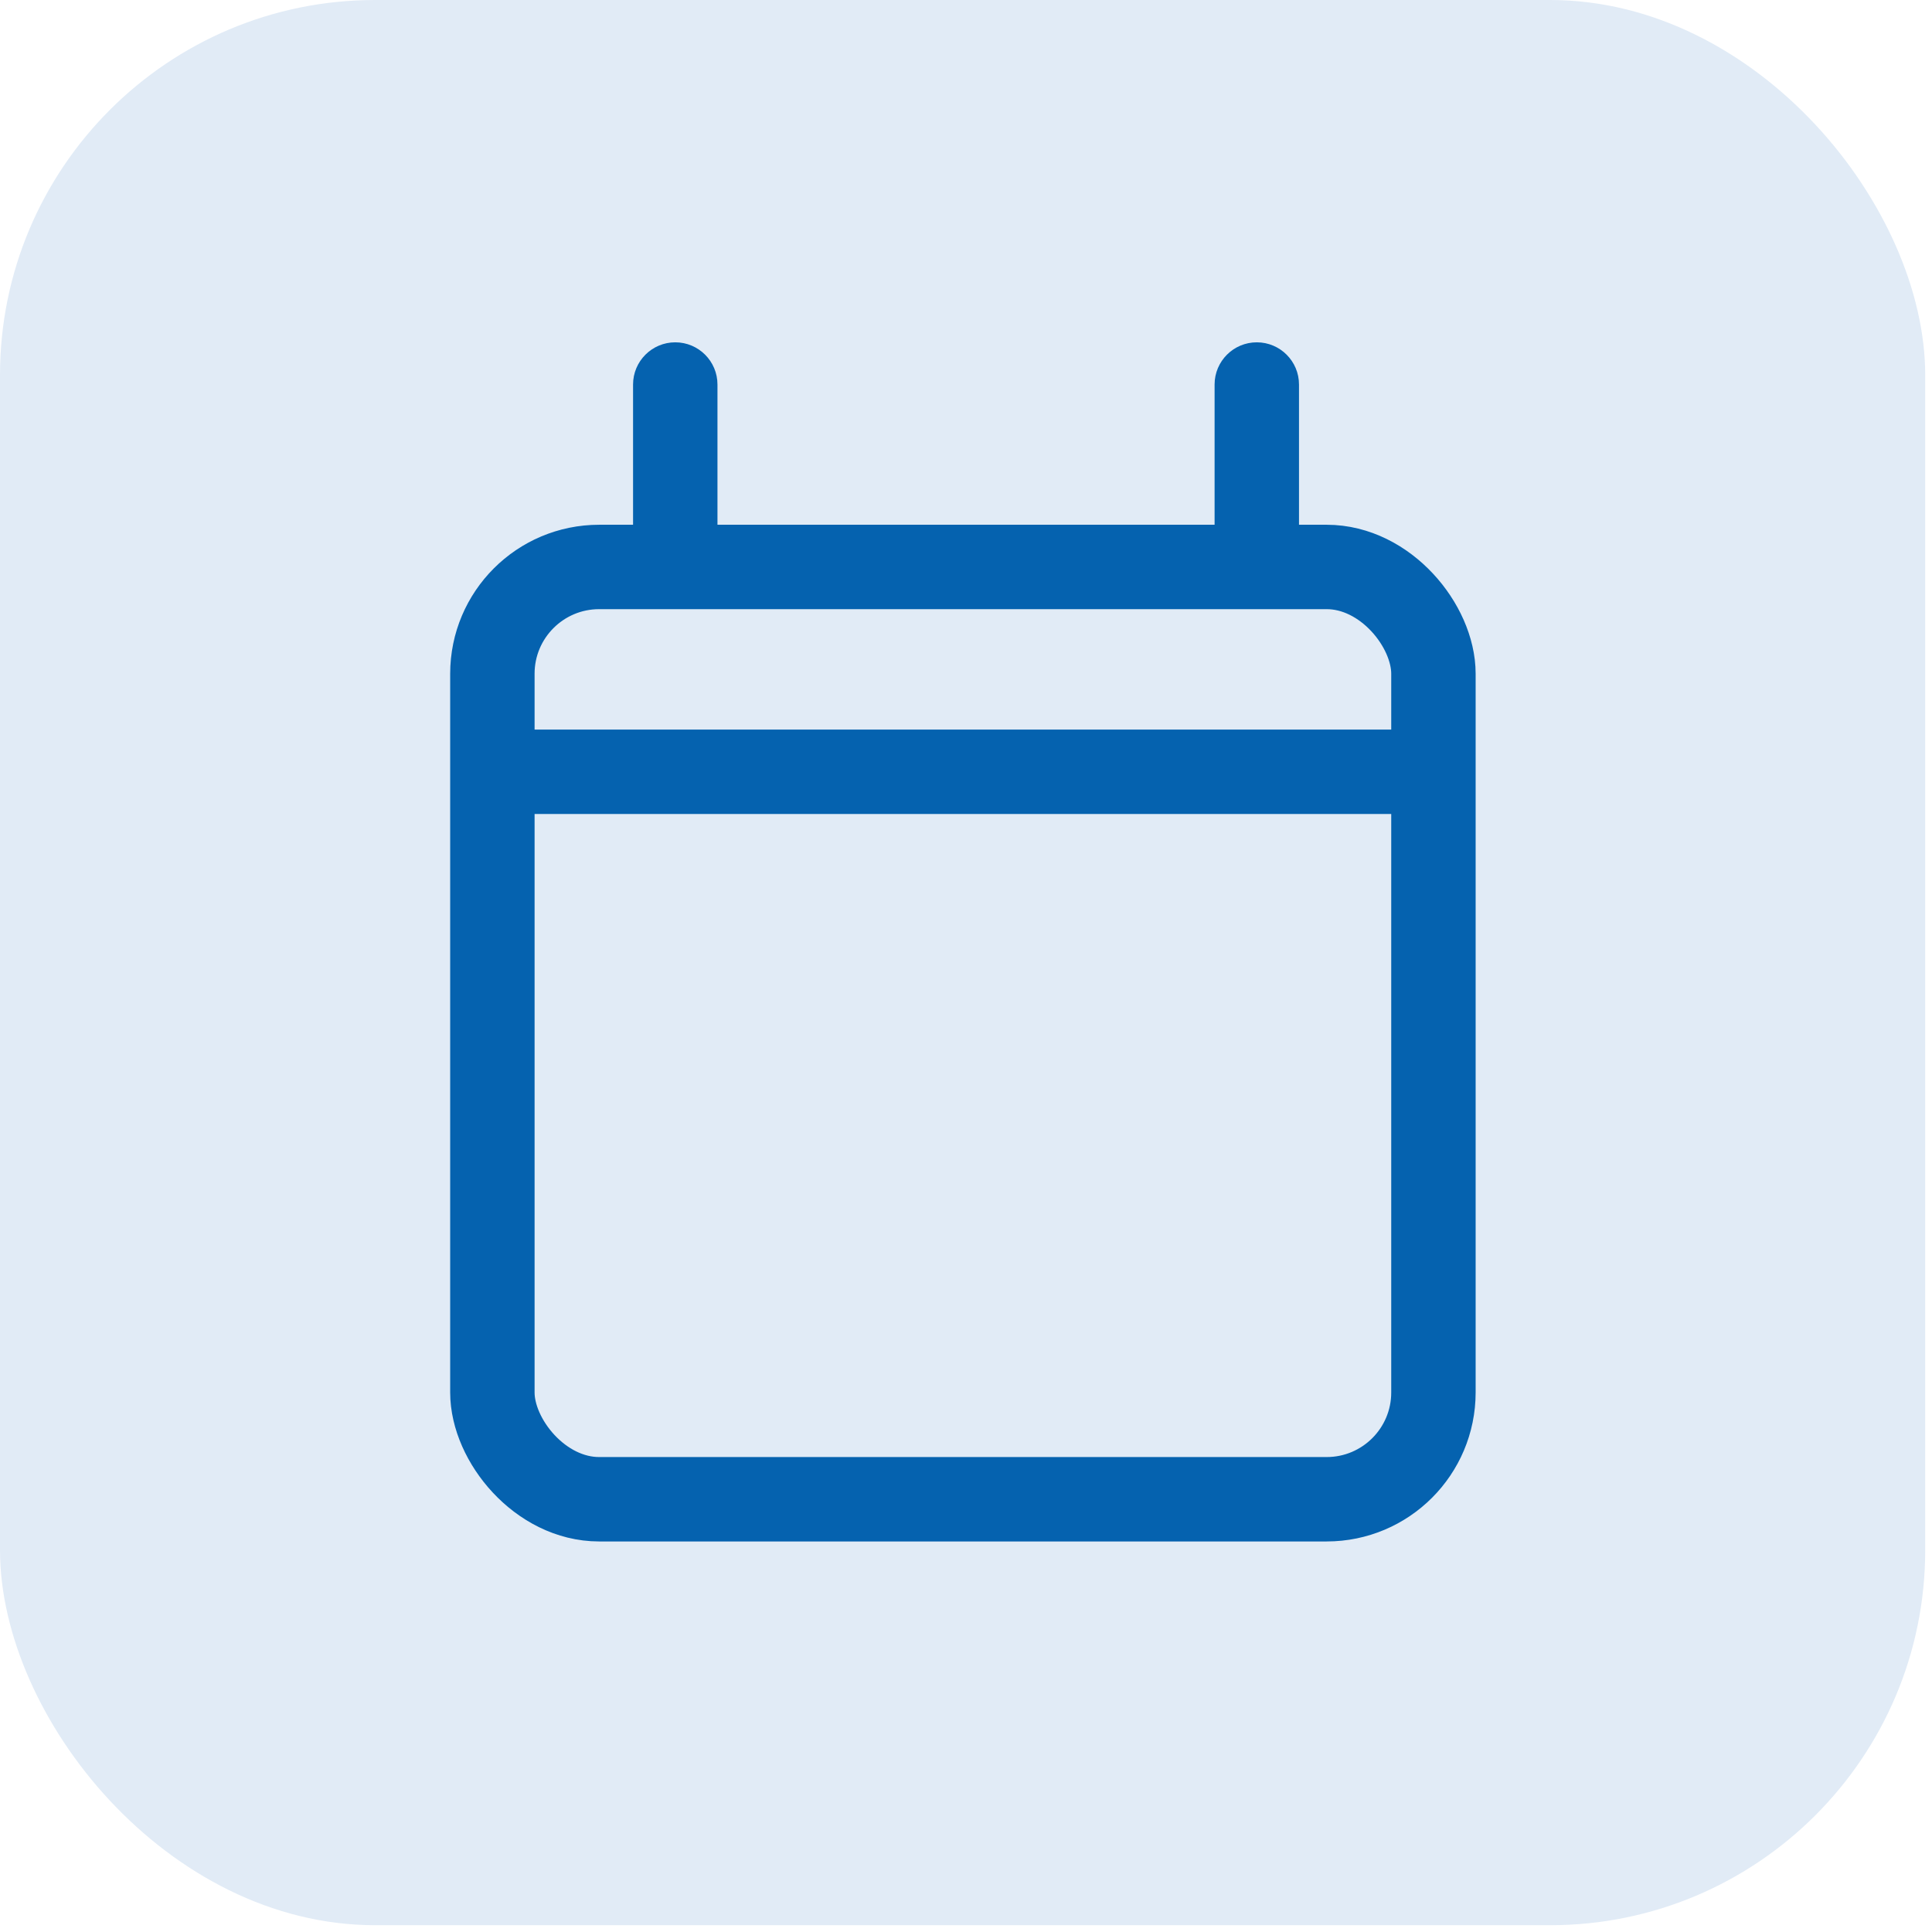 <?xml version="1.0" encoding="UTF-8"?> <svg xmlns="http://www.w3.org/2000/svg" width="206" height="206" viewBox="0 0 206 206" fill="none"><rect width="205.276" height="205.276" rx="40" fill="#E1EBF6"></rect><rect x="52.5" y="60.452" width="100.34" height="99.406" rx="11.387" stroke="#0562AF" stroke-width="9"></rect><line x1="52.672" y1="82.292" x2="154.536" y2="82.292" stroke="#0562AF" stroke-width="9"></line><path d="M76.5 41C76.5 38.515 74.485 36.5 72 36.5C69.515 36.5 67.5 38.515 67.5 41L72 41L76.5 41ZM72 41L67.5 41L67.5 55.953L72 55.953L76.5 55.953L76.5 41L72 41Z" fill="#0562AF"></path><path d="M138.506 41C138.506 38.515 136.491 36.5 134.006 36.5C131.521 36.5 129.506 38.515 129.506 41L134.006 41L138.506 41ZM134.006 41L129.506 41L129.506 55.953L134.006 55.953L138.506 55.953L138.506 41L134.006 41Z" fill="#0562AF"></path></svg> 